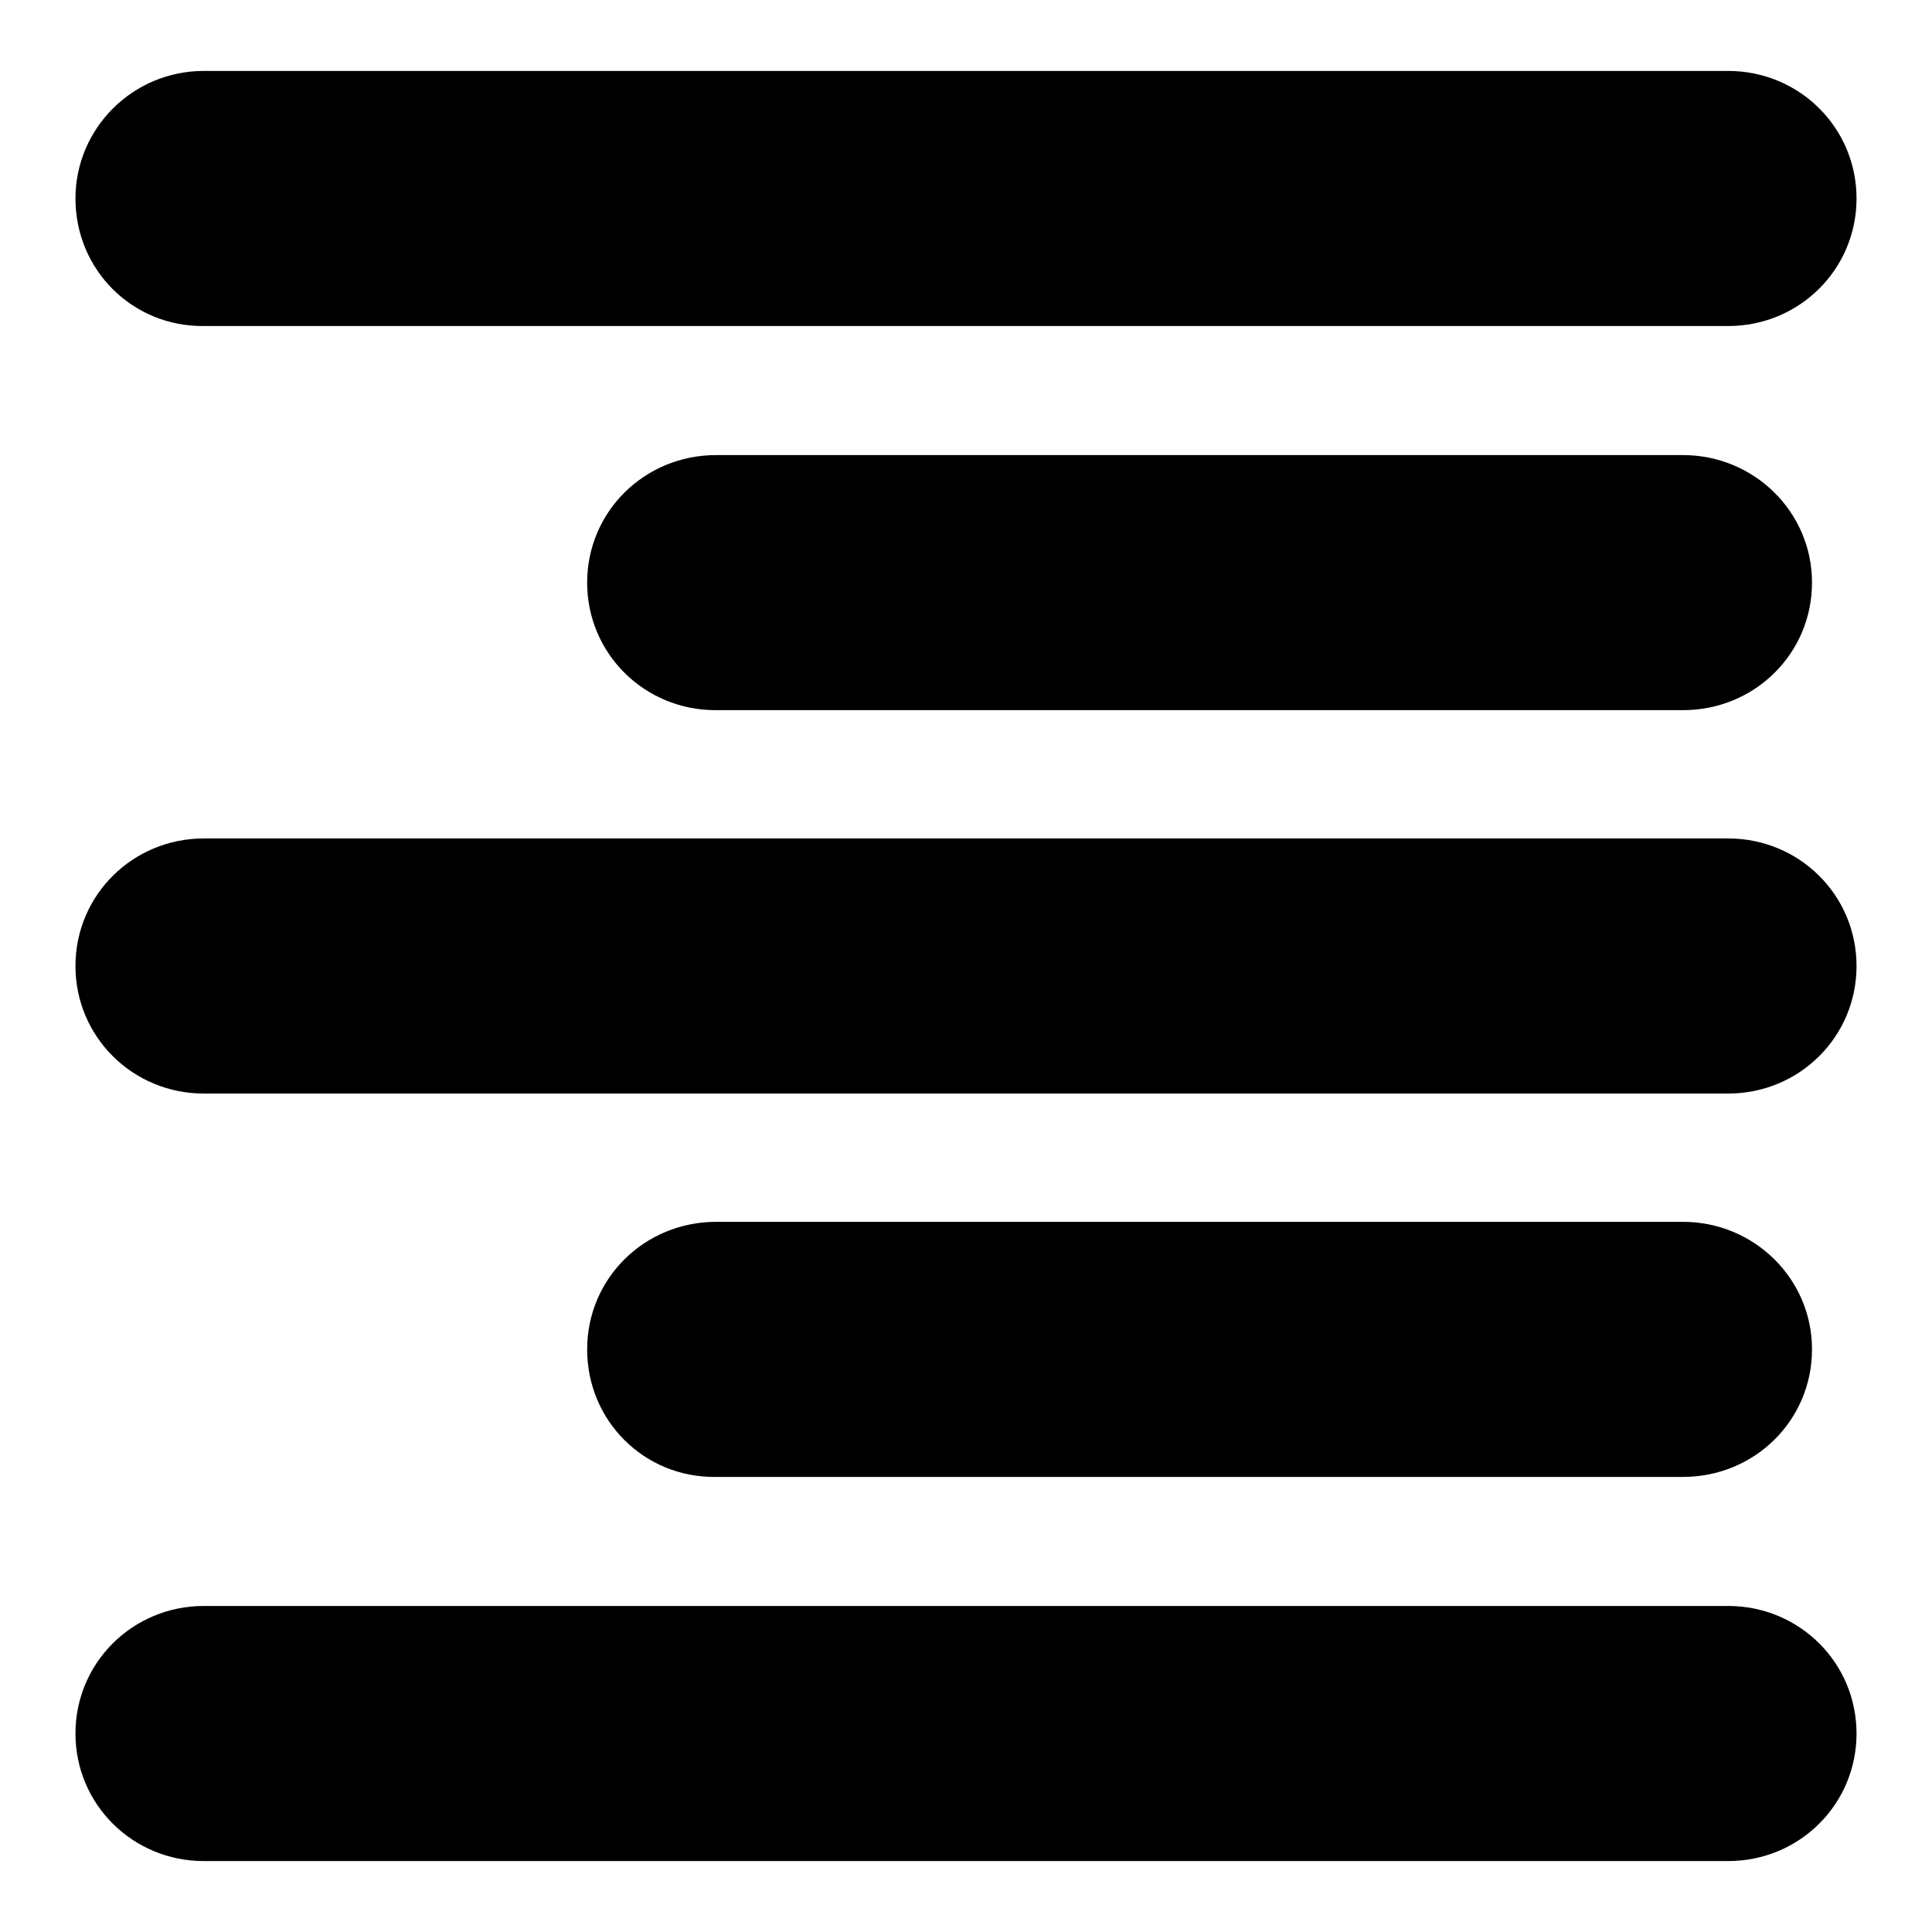 <?xml version="1.0" encoding="utf-8"?>
<!-- Svg Vector Icons : http://www.onlinewebfonts.com/icon -->
<!DOCTYPE svg PUBLIC "-//W3C//DTD SVG 1.1//EN" "http://www.w3.org/Graphics/SVG/1.1/DTD/svg11.dtd">
<svg version="1.1" xmlns="http://www.w3.org/2000/svg" xmlns:xlink="http://www.w3.org/1999/xlink" x="0px" y="0px" viewBox="0 0 256 256" enable-background="new 0 0 256 256" xml:space="preserve">
<g> <path fill="#000000" d="M10,26.3C10,17,17.6,9.4,27,9.4H229c9.4,0,17,7.5,17,16.9c0,9.4-7.6,16.9-17,16.9H27 C17.6,43.3,10,35.8,10,26.3z M10,128c0-9.4,7.6-16.9,17-16.9H229c9.4,0,17,7.5,17,16.9c0,9.4-7.6,16.9-17,16.9H27 C17.6,144.9,10,137.4,10,128z M10,229.7c0-9.4,7.6-16.9,17-16.9H229c9.4,0,17,7.5,17,16.9c0,9.4-7.6,16.9-17,16.9H27 C17.6,246.6,10,239.1,10,229.7z M77.8,77.2c0-9.4,7.6-16.9,17.1-16.9H223c9.4,0,17.1,7.5,17.1,16.9c0,9.4-7.6,16.9-17.1,16.9H94.8 C85.4,94.1,77.8,86.6,77.8,77.2z M77.8,178.8c0-9.4,7.6-16.9,17.1-16.9H223c9.4,0,17.1,7.5,17.1,16.9c0,9.4-7.6,16.9-17.1,16.9 H94.8C85.4,195.8,77.8,188.3,77.8,178.8z"/></g>
</svg>